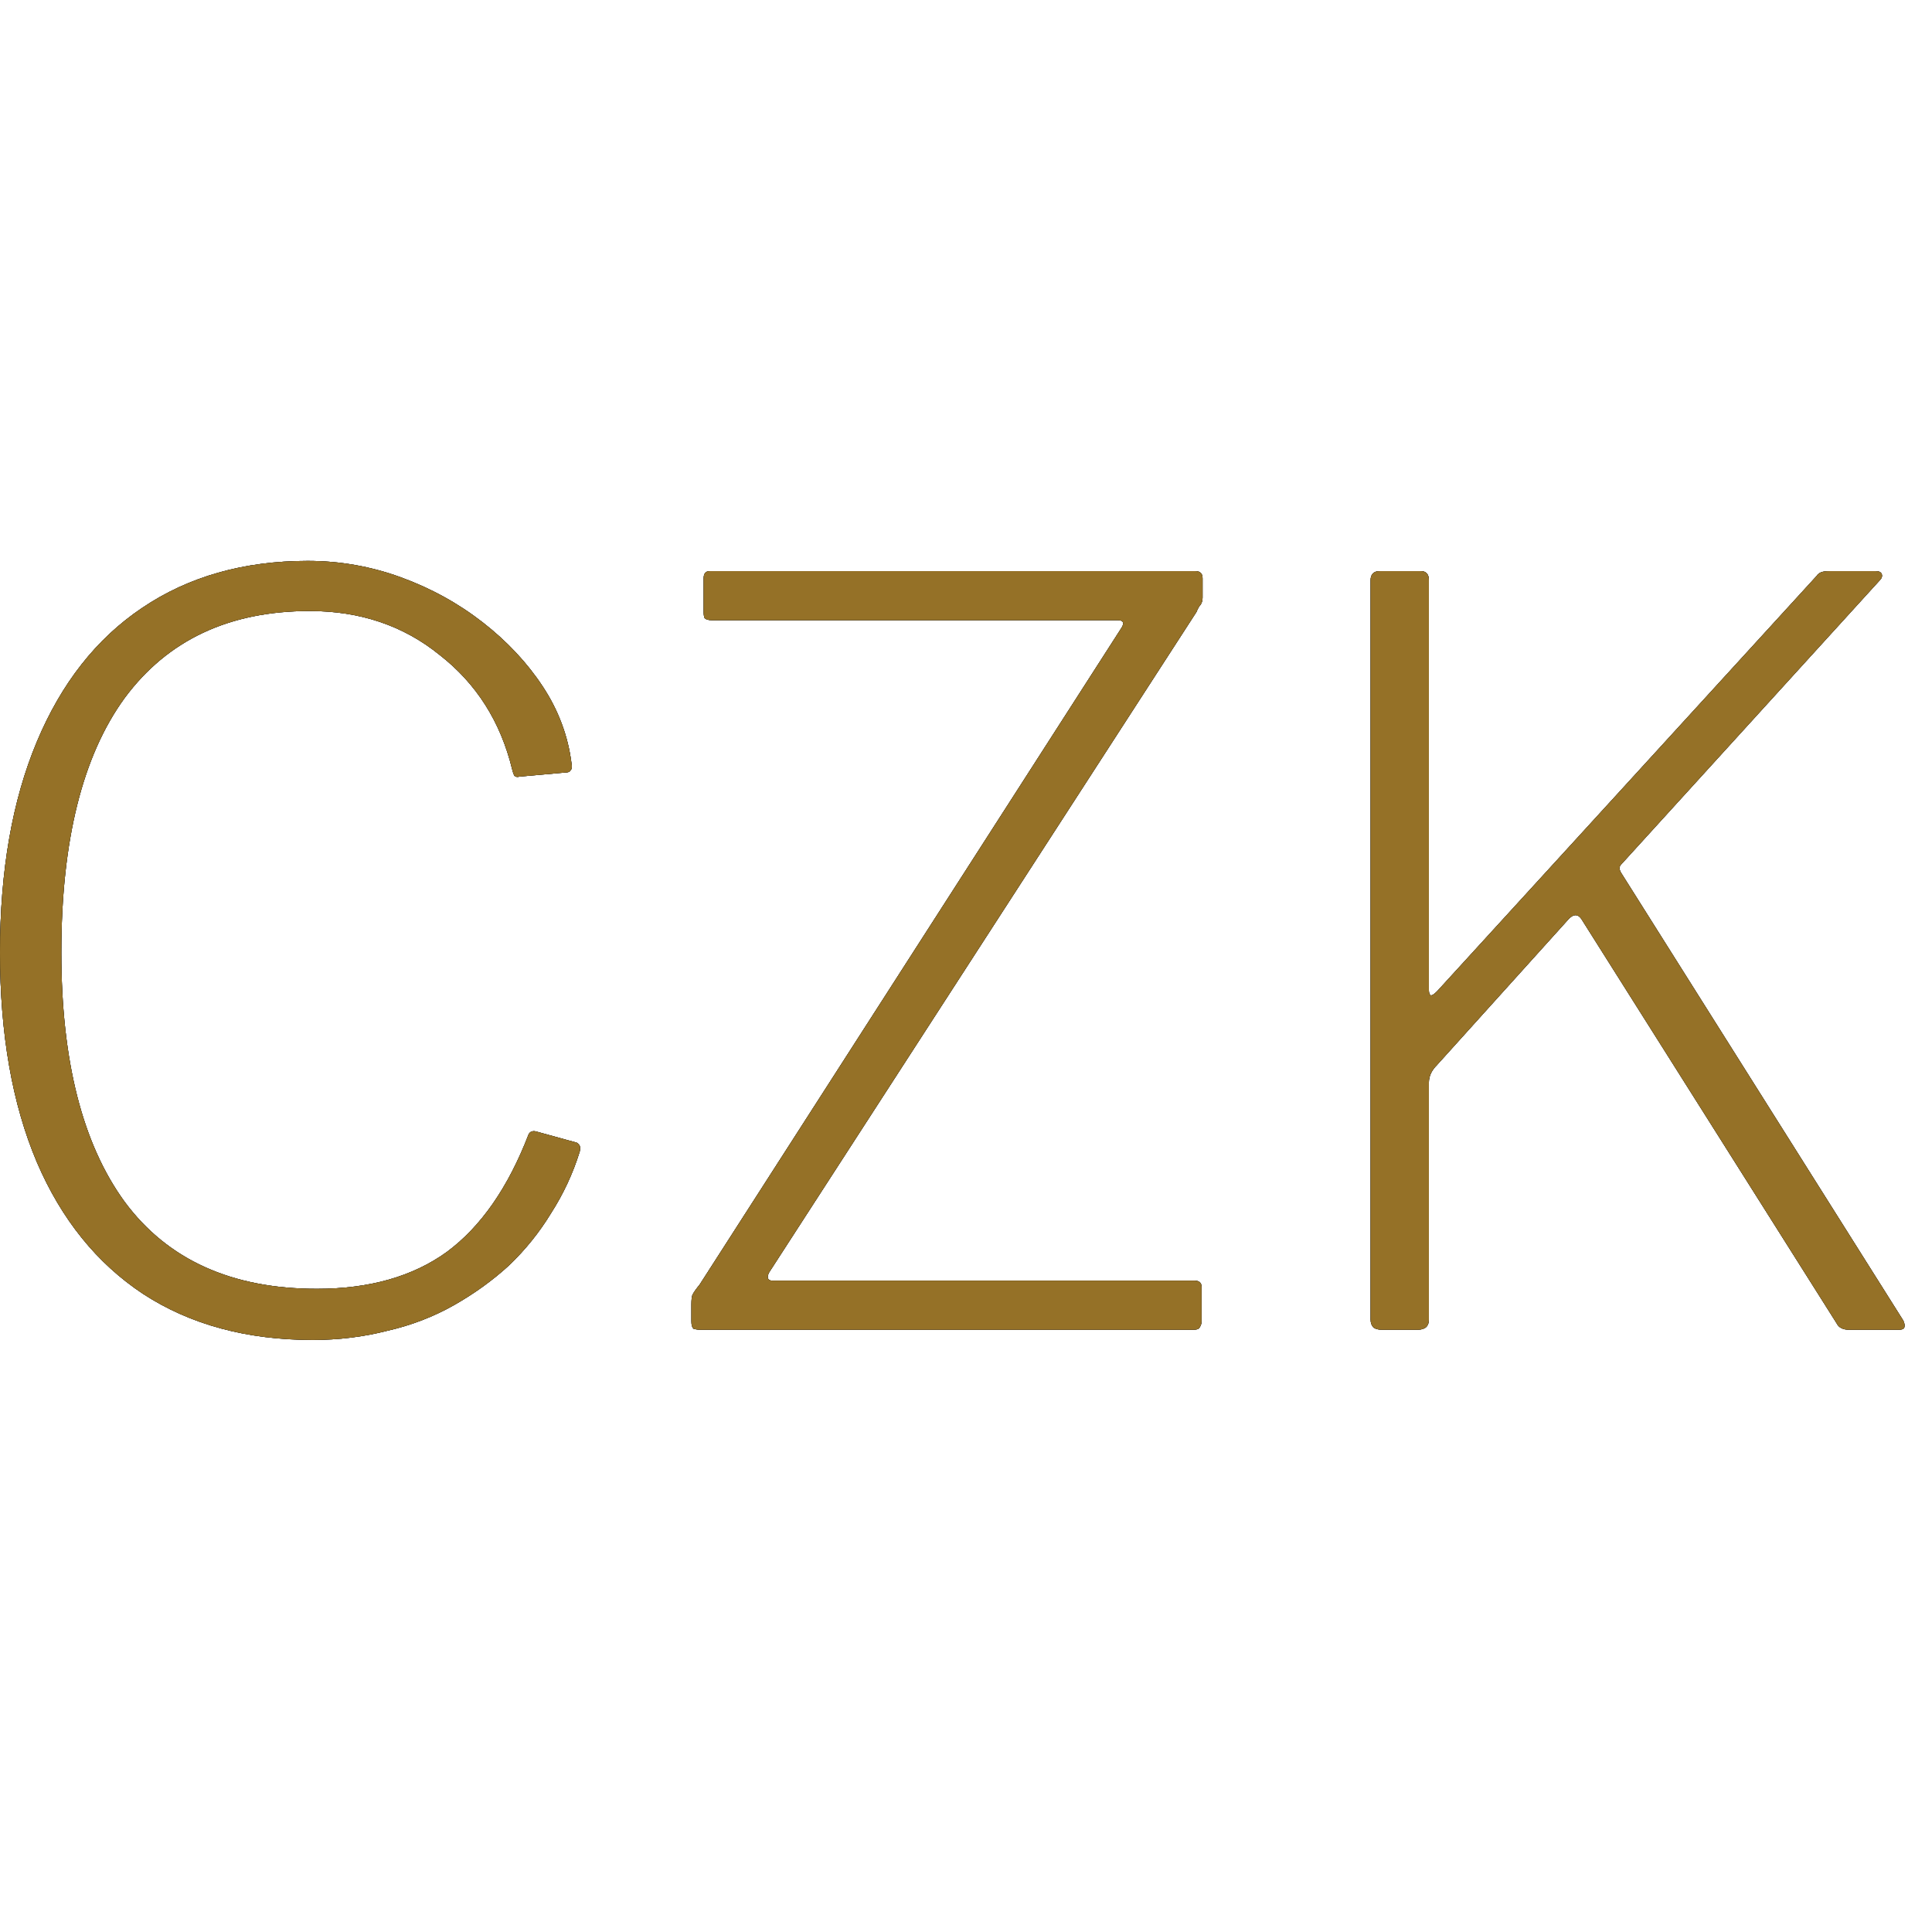 <svg width="62" height="62" viewBox="0 0 62 62" fill="none" xmlns="http://www.w3.org/2000/svg">
<path d="M61.078 42.377C61.121 42.464 61.132 42.541 61.11 42.606C61.089 42.65 61.034 42.672 60.946 42.672H59.339C59.142 42.672 59.011 42.606 58.945 42.475L50.743 29.483C50.633 29.33 50.502 29.33 50.349 29.483L46.117 34.175C45.942 34.35 45.855 34.535 45.855 34.732V42.344C45.855 42.563 45.734 42.672 45.494 42.672H44.345C44.236 42.672 44.148 42.65 44.083 42.606C44.017 42.541 43.984 42.453 43.984 42.344V18.623C43.984 18.427 44.083 18.328 44.28 18.328H45.592C45.767 18.328 45.855 18.427 45.855 18.623V31.78C45.855 31.867 45.876 31.922 45.92 31.944C45.964 31.944 46.029 31.9 46.117 31.812L58.289 18.492C58.333 18.427 58.387 18.383 58.453 18.361C58.519 18.339 58.606 18.328 58.715 18.328H60.192C60.301 18.328 60.367 18.361 60.389 18.427C60.41 18.492 60.389 18.558 60.323 18.623L52.022 27.744C51.957 27.81 51.957 27.897 52.022 28.007L61.078 42.377Z" fill="#333335"/>
<path d="M61.078 42.377C61.121 42.464 61.132 42.541 61.11 42.606C61.089 42.65 61.034 42.672 60.946 42.672H59.339C59.142 42.672 59.011 42.606 58.945 42.475L50.743 29.483C50.633 29.33 50.502 29.33 50.349 29.483L46.117 34.175C45.942 34.35 45.855 34.535 45.855 34.732V42.344C45.855 42.563 45.734 42.672 45.494 42.672H44.345C44.236 42.672 44.148 42.65 44.083 42.606C44.017 42.541 43.984 42.453 43.984 42.344V18.623C43.984 18.427 44.083 18.328 44.28 18.328H45.592C45.767 18.328 45.855 18.427 45.855 18.623V31.78C45.855 31.867 45.876 31.922 45.92 31.944C45.964 31.944 46.029 31.9 46.117 31.812L58.289 18.492C58.333 18.427 58.387 18.383 58.453 18.361C58.519 18.339 58.606 18.328 58.715 18.328H60.192C60.301 18.328 60.367 18.361 60.389 18.427C60.41 18.492 60.389 18.558 60.323 18.623L52.022 27.744C51.957 27.81 51.957 27.897 52.022 28.007L61.078 42.377Z" fill="black" fill-opacity="0.2"/>
<path d="M61.078 42.377C61.121 42.464 61.132 42.541 61.11 42.606C61.089 42.65 61.034 42.672 60.946 42.672H59.339C59.142 42.672 59.011 42.606 58.945 42.475L50.743 29.483C50.633 29.33 50.502 29.33 50.349 29.483L46.117 34.175C45.942 34.35 45.855 34.535 45.855 34.732V42.344C45.855 42.563 45.734 42.672 45.494 42.672H44.345C44.236 42.672 44.148 42.65 44.083 42.606C44.017 42.541 43.984 42.453 43.984 42.344V18.623C43.984 18.427 44.083 18.328 44.28 18.328H45.592C45.767 18.328 45.855 18.427 45.855 18.623V31.78C45.855 31.867 45.876 31.922 45.92 31.944C45.964 31.944 46.029 31.9 46.117 31.812L58.289 18.492C58.333 18.427 58.387 18.383 58.453 18.361C58.519 18.339 58.606 18.328 58.715 18.328H60.192C60.301 18.328 60.367 18.361 60.389 18.427C60.41 18.492 60.389 18.558 60.323 18.623L52.022 27.744C51.957 27.81 51.957 27.897 52.022 28.007L61.078 42.377Z" fill="black" fill-opacity="0.2"/>
<path d="M61.078 42.377C61.121 42.464 61.132 42.541 61.11 42.606C61.089 42.65 61.034 42.672 60.946 42.672H59.339C59.142 42.672 59.011 42.606 58.945 42.475L50.743 29.483C50.633 29.33 50.502 29.33 50.349 29.483L46.117 34.175C45.942 34.35 45.855 34.535 45.855 34.732V42.344C45.855 42.563 45.734 42.672 45.494 42.672H44.345C44.236 42.672 44.148 42.65 44.083 42.606C44.017 42.541 43.984 42.453 43.984 42.344V18.623C43.984 18.427 44.083 18.328 44.28 18.328H45.592C45.767 18.328 45.855 18.427 45.855 18.623V31.78C45.855 31.867 45.876 31.922 45.92 31.944C45.964 31.944 46.029 31.9 46.117 31.812L58.289 18.492C58.333 18.427 58.387 18.383 58.453 18.361C58.519 18.339 58.606 18.328 58.715 18.328H60.192C60.301 18.328 60.367 18.361 60.389 18.427C60.41 18.492 60.389 18.558 60.323 18.623L52.022 27.744C51.957 27.81 51.957 27.897 52.022 28.007L61.078 42.377Z" fill="black" fill-opacity="0.2"/>
<path d="M61.078 42.377C61.121 42.464 61.132 42.541 61.11 42.606C61.089 42.65 61.034 42.672 60.946 42.672H59.339C59.142 42.672 59.011 42.606 58.945 42.475L50.743 29.483C50.633 29.33 50.502 29.33 50.349 29.483L46.117 34.175C45.942 34.35 45.855 34.535 45.855 34.732V42.344C45.855 42.563 45.734 42.672 45.494 42.672H44.345C44.236 42.672 44.148 42.65 44.083 42.606C44.017 42.541 43.984 42.453 43.984 42.344V18.623C43.984 18.427 44.083 18.328 44.28 18.328H45.592C45.767 18.328 45.855 18.427 45.855 18.623V31.78C45.855 31.867 45.876 31.922 45.92 31.944C45.964 31.944 46.029 31.9 46.117 31.812L58.289 18.492C58.333 18.427 58.387 18.383 58.453 18.361C58.519 18.339 58.606 18.328 58.715 18.328H60.192C60.301 18.328 60.367 18.361 60.389 18.427C60.41 18.492 60.389 18.558 60.323 18.623L52.022 27.744C51.957 27.81 51.957 27.897 52.022 28.007L61.078 42.377Z" fill="black" fill-opacity="0.2"/>
<path d="M61.078 42.377C61.121 42.464 61.132 42.541 61.11 42.606C61.089 42.65 61.034 42.672 60.946 42.672H59.339C59.142 42.672 59.011 42.606 58.945 42.475L50.743 29.483C50.633 29.33 50.502 29.33 50.349 29.483L46.117 34.175C45.942 34.35 45.855 34.535 45.855 34.732V42.344C45.855 42.563 45.734 42.672 45.494 42.672H44.345C44.236 42.672 44.148 42.65 44.083 42.606C44.017 42.541 43.984 42.453 43.984 42.344V18.623C43.984 18.427 44.083 18.328 44.28 18.328H45.592C45.767 18.328 45.855 18.427 45.855 18.623V31.78C45.855 31.867 45.876 31.922 45.92 31.944C45.964 31.944 46.029 31.9 46.117 31.812L58.289 18.492C58.333 18.427 58.387 18.383 58.453 18.361C58.519 18.339 58.606 18.328 58.715 18.328H60.192C60.301 18.328 60.367 18.361 60.389 18.427C60.41 18.492 60.389 18.558 60.323 18.623L52.022 27.744C51.957 27.81 51.957 27.897 52.022 28.007L61.078 42.377Z" fill="black" fill-opacity="0.2"/>
<path d="M61.078 42.377C61.121 42.464 61.132 42.541 61.11 42.606C61.089 42.65 61.034 42.672 60.946 42.672H59.339C59.142 42.672 59.011 42.606 58.945 42.475L50.743 29.483C50.633 29.33 50.502 29.33 50.349 29.483L46.117 34.175C45.942 34.35 45.855 34.535 45.855 34.732V42.344C45.855 42.563 45.734 42.672 45.494 42.672H44.345C44.236 42.672 44.148 42.65 44.083 42.606C44.017 42.541 43.984 42.453 43.984 42.344V18.623C43.984 18.427 44.083 18.328 44.28 18.328H45.592C45.767 18.328 45.855 18.427 45.855 18.623V31.78C45.855 31.867 45.876 31.922 45.92 31.944C45.964 31.944 46.029 31.9 46.117 31.812L58.289 18.492C58.333 18.427 58.387 18.383 58.453 18.361C58.519 18.339 58.606 18.328 58.715 18.328H60.192C60.301 18.328 60.367 18.361 60.389 18.427C60.41 18.492 60.389 18.558 60.323 18.623L52.022 27.744C51.957 27.81 51.957 27.897 52.022 28.007L61.078 42.377Z" fill="black" fill-opacity="0.2"/>
<path d="M61.078 42.377C61.121 42.464 61.132 42.541 61.11 42.606C61.089 42.65 61.034 42.672 60.946 42.672H59.339C59.142 42.672 59.011 42.606 58.945 42.475L50.743 29.483C50.633 29.33 50.502 29.33 50.349 29.483L46.117 34.175C45.942 34.35 45.855 34.535 45.855 34.732V42.344C45.855 42.563 45.734 42.672 45.494 42.672H44.345C44.236 42.672 44.148 42.65 44.083 42.606C44.017 42.541 43.984 42.453 43.984 42.344V18.623C43.984 18.427 44.083 18.328 44.28 18.328H45.592C45.767 18.328 45.855 18.427 45.855 18.623V31.78C45.855 31.867 45.876 31.922 45.92 31.944C45.964 31.944 46.029 31.9 46.117 31.812L58.289 18.492C58.333 18.427 58.387 18.383 58.453 18.361C58.519 18.339 58.606 18.328 58.715 18.328H60.192C60.301 18.328 60.367 18.361 60.389 18.427C60.41 18.492 60.389 18.558 60.323 18.623L52.022 27.744C51.957 27.81 51.957 27.897 52.022 28.007L61.078 42.377Z" fill="black" fill-opacity="0.2"/>
<path d="M61.078 42.377C61.121 42.464 61.132 42.541 61.11 42.606C61.089 42.65 61.034 42.672 60.946 42.672H59.339C59.142 42.672 59.011 42.606 58.945 42.475L50.743 29.483C50.633 29.33 50.502 29.33 50.349 29.483L46.117 34.175C45.942 34.35 45.855 34.535 45.855 34.732V42.344C45.855 42.563 45.734 42.672 45.494 42.672H44.345C44.236 42.672 44.148 42.65 44.083 42.606C44.017 42.541 43.984 42.453 43.984 42.344V18.623C43.984 18.427 44.083 18.328 44.28 18.328H45.592C45.767 18.328 45.855 18.427 45.855 18.623V31.78C45.855 31.867 45.876 31.922 45.92 31.944C45.964 31.944 46.029 31.9 46.117 31.812L58.289 18.492C58.333 18.427 58.387 18.383 58.453 18.361C58.519 18.339 58.606 18.328 58.715 18.328H60.192C60.301 18.328 60.367 18.361 60.389 18.427C60.41 18.492 60.389 18.558 60.323 18.623L52.022 27.744C51.957 27.81 51.957 27.897 52.022 28.007L61.078 42.377Z" fill="#957127"/>
<path d="M22.483 42.672C22.395 42.672 22.319 42.661 22.253 42.639C22.209 42.595 22.188 42.519 22.188 42.41V41.852C22.188 41.721 22.198 41.622 22.22 41.556C22.264 41.469 22.341 41.36 22.45 41.228L36 20.133C36.087 19.98 36.044 19.903 35.869 19.903H22.844C22.734 19.903 22.658 19.881 22.614 19.837C22.592 19.794 22.581 19.728 22.581 19.64V18.558C22.581 18.405 22.647 18.328 22.778 18.328H38.362C38.515 18.328 38.592 18.405 38.592 18.558V19.181C38.592 19.269 38.57 19.345 38.526 19.411C38.482 19.454 38.439 19.531 38.395 19.64L24.681 40.835C24.637 40.922 24.626 40.988 24.648 41.032C24.67 41.075 24.714 41.097 24.779 41.097H38.329C38.482 41.097 38.559 41.163 38.559 41.294V42.41C38.559 42.475 38.537 42.541 38.493 42.606C38.471 42.65 38.406 42.672 38.296 42.672H22.483Z" fill="#333335"/>
<path d="M22.483 42.672C22.395 42.672 22.319 42.661 22.253 42.639C22.209 42.595 22.188 42.519 22.188 42.41V41.852C22.188 41.721 22.198 41.622 22.22 41.556C22.264 41.469 22.341 41.36 22.45 41.228L36 20.133C36.087 19.98 36.044 19.903 35.869 19.903H22.844C22.734 19.903 22.658 19.881 22.614 19.837C22.592 19.794 22.581 19.728 22.581 19.64V18.558C22.581 18.405 22.647 18.328 22.778 18.328H38.362C38.515 18.328 38.592 18.405 38.592 18.558V19.181C38.592 19.269 38.57 19.345 38.526 19.411C38.482 19.454 38.439 19.531 38.395 19.64L24.681 40.835C24.637 40.922 24.626 40.988 24.648 41.032C24.67 41.075 24.714 41.097 24.779 41.097H38.329C38.482 41.097 38.559 41.163 38.559 41.294V42.41C38.559 42.475 38.537 42.541 38.493 42.606C38.471 42.65 38.406 42.672 38.296 42.672H22.483Z" fill="black" fill-opacity="0.2"/>
<path d="M22.483 42.672C22.395 42.672 22.319 42.661 22.253 42.639C22.209 42.595 22.188 42.519 22.188 42.41V41.852C22.188 41.721 22.198 41.622 22.22 41.556C22.264 41.469 22.341 41.36 22.45 41.228L36 20.133C36.087 19.98 36.044 19.903 35.869 19.903H22.844C22.734 19.903 22.658 19.881 22.614 19.837C22.592 19.794 22.581 19.728 22.581 19.64V18.558C22.581 18.405 22.647 18.328 22.778 18.328H38.362C38.515 18.328 38.592 18.405 38.592 18.558V19.181C38.592 19.269 38.57 19.345 38.526 19.411C38.482 19.454 38.439 19.531 38.395 19.64L24.681 40.835C24.637 40.922 24.626 40.988 24.648 41.032C24.67 41.075 24.714 41.097 24.779 41.097H38.329C38.482 41.097 38.559 41.163 38.559 41.294V42.41C38.559 42.475 38.537 42.541 38.493 42.606C38.471 42.65 38.406 42.672 38.296 42.672H22.483Z" fill="black" fill-opacity="0.2"/>
<path d="M22.483 42.672C22.395 42.672 22.319 42.661 22.253 42.639C22.209 42.595 22.188 42.519 22.188 42.41V41.852C22.188 41.721 22.198 41.622 22.22 41.556C22.264 41.469 22.341 41.36 22.45 41.228L36 20.133C36.087 19.98 36.044 19.903 35.869 19.903H22.844C22.734 19.903 22.658 19.881 22.614 19.837C22.592 19.794 22.581 19.728 22.581 19.64V18.558C22.581 18.405 22.647 18.328 22.778 18.328H38.362C38.515 18.328 38.592 18.405 38.592 18.558V19.181C38.592 19.269 38.57 19.345 38.526 19.411C38.482 19.454 38.439 19.531 38.395 19.64L24.681 40.835C24.637 40.922 24.626 40.988 24.648 41.032C24.67 41.075 24.714 41.097 24.779 41.097H38.329C38.482 41.097 38.559 41.163 38.559 41.294V42.41C38.559 42.475 38.537 42.541 38.493 42.606C38.471 42.65 38.406 42.672 38.296 42.672H22.483Z" fill="black" fill-opacity="0.2"/>
<path d="M22.483 42.672C22.395 42.672 22.319 42.661 22.253 42.639C22.209 42.595 22.188 42.519 22.188 42.41V41.852C22.188 41.721 22.198 41.622 22.22 41.556C22.264 41.469 22.341 41.36 22.45 41.228L36 20.133C36.087 19.98 36.044 19.903 35.869 19.903H22.844C22.734 19.903 22.658 19.881 22.614 19.837C22.592 19.794 22.581 19.728 22.581 19.64V18.558C22.581 18.405 22.647 18.328 22.778 18.328H38.362C38.515 18.328 38.592 18.405 38.592 18.558V19.181C38.592 19.269 38.57 19.345 38.526 19.411C38.482 19.454 38.439 19.531 38.395 19.64L24.681 40.835C24.637 40.922 24.626 40.988 24.648 41.032C24.67 41.075 24.714 41.097 24.779 41.097H38.329C38.482 41.097 38.559 41.163 38.559 41.294V42.41C38.559 42.475 38.537 42.541 38.493 42.606C38.471 42.65 38.406 42.672 38.296 42.672H22.483Z" fill="black" fill-opacity="0.2"/>
<path d="M22.483 42.672C22.395 42.672 22.319 42.661 22.253 42.639C22.209 42.595 22.188 42.519 22.188 42.41V41.852C22.188 41.721 22.198 41.622 22.22 41.556C22.264 41.469 22.341 41.36 22.45 41.228L36 20.133C36.087 19.98 36.044 19.903 35.869 19.903H22.844C22.734 19.903 22.658 19.881 22.614 19.837C22.592 19.794 22.581 19.728 22.581 19.64V18.558C22.581 18.405 22.647 18.328 22.778 18.328H38.362C38.515 18.328 38.592 18.405 38.592 18.558V19.181C38.592 19.269 38.57 19.345 38.526 19.411C38.482 19.454 38.439 19.531 38.395 19.64L24.681 40.835C24.637 40.922 24.626 40.988 24.648 41.032C24.67 41.075 24.714 41.097 24.779 41.097H38.329C38.482 41.097 38.559 41.163 38.559 41.294V42.41C38.559 42.475 38.537 42.541 38.493 42.606C38.471 42.65 38.406 42.672 38.296 42.672H22.483Z" fill="black" fill-opacity="0.2"/>
<path d="M22.483 42.672C22.395 42.672 22.319 42.661 22.253 42.639C22.209 42.595 22.188 42.519 22.188 42.41V41.852C22.188 41.721 22.198 41.622 22.22 41.556C22.264 41.469 22.341 41.36 22.45 41.228L36 20.133C36.087 19.98 36.044 19.903 35.869 19.903H22.844C22.734 19.903 22.658 19.881 22.614 19.837C22.592 19.794 22.581 19.728 22.581 19.64V18.558C22.581 18.405 22.647 18.328 22.778 18.328H38.362C38.515 18.328 38.592 18.405 38.592 18.558V19.181C38.592 19.269 38.57 19.345 38.526 19.411C38.482 19.454 38.439 19.531 38.395 19.64L24.681 40.835C24.637 40.922 24.626 40.988 24.648 41.032C24.67 41.075 24.714 41.097 24.779 41.097H38.329C38.482 41.097 38.559 41.163 38.559 41.294V42.41C38.559 42.475 38.537 42.541 38.493 42.606C38.471 42.65 38.406 42.672 38.296 42.672H22.483Z" fill="black" fill-opacity="0.2"/>
<path d="M22.483 42.672C22.395 42.672 22.319 42.661 22.253 42.639C22.209 42.595 22.188 42.519 22.188 42.41V41.852C22.188 41.721 22.198 41.622 22.22 41.556C22.264 41.469 22.341 41.36 22.45 41.228L36 20.133C36.087 19.98 36.044 19.903 35.869 19.903H22.844C22.734 19.903 22.658 19.881 22.614 19.837C22.592 19.794 22.581 19.728 22.581 19.64V18.558C22.581 18.405 22.647 18.328 22.778 18.328H38.362C38.515 18.328 38.592 18.405 38.592 18.558V19.181C38.592 19.269 38.57 19.345 38.526 19.411C38.482 19.454 38.439 19.531 38.395 19.64L24.681 40.835C24.637 40.922 24.626 40.988 24.648 41.032C24.67 41.075 24.714 41.097 24.779 41.097H38.329C38.482 41.097 38.559 41.163 38.559 41.294V42.41C38.559 42.475 38.537 42.541 38.493 42.606C38.471 42.65 38.406 42.672 38.296 42.672H22.483Z" fill="black" fill-opacity="0.2"/>
<path d="M22.483 42.672C22.395 42.672 22.319 42.661 22.253 42.639C22.209 42.595 22.188 42.519 22.188 42.41V41.852C22.188 41.721 22.198 41.622 22.22 41.556C22.264 41.469 22.341 41.36 22.45 41.228L36 20.133C36.087 19.98 36.044 19.903 35.869 19.903H22.844C22.734 19.903 22.658 19.881 22.614 19.837C22.592 19.794 22.581 19.728 22.581 19.64V18.558C22.581 18.405 22.647 18.328 22.778 18.328H38.362C38.515 18.328 38.592 18.405 38.592 18.558V19.181C38.592 19.269 38.57 19.345 38.526 19.411C38.482 19.454 38.439 19.531 38.395 19.64L24.681 40.835C24.637 40.922 24.626 40.988 24.648 41.032C24.67 41.075 24.714 41.097 24.779 41.097H38.329C38.482 41.097 38.559 41.163 38.559 41.294V42.41C38.559 42.475 38.537 42.541 38.493 42.606C38.471 42.65 38.406 42.672 38.296 42.672H22.483Z" fill="#957127"/>
<path d="M9.875 18C10.903 18 11.899 18.175 12.861 18.525C13.823 18.875 14.698 19.356 15.486 19.968C16.273 20.581 16.918 21.27 17.421 22.035C17.924 22.801 18.23 23.621 18.34 24.496C18.362 24.605 18.351 24.682 18.307 24.726C18.285 24.77 18.23 24.791 18.143 24.791L16.667 24.923C16.601 24.944 16.546 24.933 16.503 24.89C16.481 24.846 16.459 24.78 16.437 24.693C16.065 23.162 15.289 21.937 14.108 21.018C12.948 20.078 11.559 19.608 9.941 19.608C7.36 19.608 5.381 20.537 4.003 22.396C2.647 24.256 1.968 26.979 1.968 30.566C1.968 34.043 2.647 36.712 4.003 38.571C5.381 40.43 7.437 41.36 10.171 41.36C11.855 41.36 13.244 40.966 14.337 40.178C15.431 39.369 16.306 38.112 16.962 36.406C17.006 36.318 17.082 36.285 17.192 36.307L18.504 36.668C18.548 36.69 18.581 36.723 18.602 36.766C18.624 36.81 18.624 36.876 18.602 36.963C18.384 37.663 18.077 38.319 17.684 38.932C17.312 39.544 16.863 40.102 16.339 40.605C15.814 41.086 15.223 41.513 14.567 41.885C13.911 42.256 13.2 42.53 12.434 42.705C11.669 42.902 10.87 43 10.039 43C7.918 43 6.102 42.508 4.593 41.524C3.106 40.539 1.968 39.129 1.181 37.291C0.394 35.432 0 33.19 0 30.566C0 27.941 0.394 25.688 1.181 23.807C1.968 21.926 3.095 20.493 4.56 19.509C6.048 18.503 7.819 18 9.875 18Z" fill="#333335"/>
<path d="M9.875 18C10.903 18 11.899 18.175 12.861 18.525C13.823 18.875 14.698 19.356 15.486 19.968C16.273 20.581 16.918 21.27 17.421 22.035C17.924 22.801 18.23 23.621 18.34 24.496C18.362 24.605 18.351 24.682 18.307 24.726C18.285 24.77 18.23 24.791 18.143 24.791L16.667 24.923C16.601 24.944 16.546 24.933 16.503 24.89C16.481 24.846 16.459 24.78 16.437 24.693C16.065 23.162 15.289 21.937 14.108 21.018C12.948 20.078 11.559 19.608 9.941 19.608C7.36 19.608 5.381 20.537 4.003 22.396C2.647 24.256 1.968 26.979 1.968 30.566C1.968 34.043 2.647 36.712 4.003 38.571C5.381 40.43 7.437 41.36 10.171 41.36C11.855 41.36 13.244 40.966 14.337 40.178C15.431 39.369 16.306 38.112 16.962 36.406C17.006 36.318 17.082 36.285 17.192 36.307L18.504 36.668C18.548 36.69 18.581 36.723 18.602 36.766C18.624 36.81 18.624 36.876 18.602 36.963C18.384 37.663 18.077 38.319 17.684 38.932C17.312 39.544 16.863 40.102 16.339 40.605C15.814 41.086 15.223 41.513 14.567 41.885C13.911 42.256 13.2 42.53 12.434 42.705C11.669 42.902 10.87 43 10.039 43C7.918 43 6.102 42.508 4.593 41.524C3.106 40.539 1.968 39.129 1.181 37.291C0.394 35.432 0 33.19 0 30.566C0 27.941 0.394 25.688 1.181 23.807C1.968 21.926 3.095 20.493 4.56 19.509C6.048 18.503 7.819 18 9.875 18Z" fill="black" fill-opacity="0.2"/>
<path d="M9.875 18C10.903 18 11.899 18.175 12.861 18.525C13.823 18.875 14.698 19.356 15.486 19.968C16.273 20.581 16.918 21.27 17.421 22.035C17.924 22.801 18.23 23.621 18.34 24.496C18.362 24.605 18.351 24.682 18.307 24.726C18.285 24.77 18.23 24.791 18.143 24.791L16.667 24.923C16.601 24.944 16.546 24.933 16.503 24.89C16.481 24.846 16.459 24.78 16.437 24.693C16.065 23.162 15.289 21.937 14.108 21.018C12.948 20.078 11.559 19.608 9.941 19.608C7.36 19.608 5.381 20.537 4.003 22.396C2.647 24.256 1.968 26.979 1.968 30.566C1.968 34.043 2.647 36.712 4.003 38.571C5.381 40.43 7.437 41.36 10.171 41.36C11.855 41.36 13.244 40.966 14.337 40.178C15.431 39.369 16.306 38.112 16.962 36.406C17.006 36.318 17.082 36.285 17.192 36.307L18.504 36.668C18.548 36.69 18.581 36.723 18.602 36.766C18.624 36.81 18.624 36.876 18.602 36.963C18.384 37.663 18.077 38.319 17.684 38.932C17.312 39.544 16.863 40.102 16.339 40.605C15.814 41.086 15.223 41.513 14.567 41.885C13.911 42.256 13.2 42.53 12.434 42.705C11.669 42.902 10.87 43 10.039 43C7.918 43 6.102 42.508 4.593 41.524C3.106 40.539 1.968 39.129 1.181 37.291C0.394 35.432 0 33.19 0 30.566C0 27.941 0.394 25.688 1.181 23.807C1.968 21.926 3.095 20.493 4.56 19.509C6.048 18.503 7.819 18 9.875 18Z" fill="black" fill-opacity="0.2"/>
<path d="M9.875 18C10.903 18 11.899 18.175 12.861 18.525C13.823 18.875 14.698 19.356 15.486 19.968C16.273 20.581 16.918 21.27 17.421 22.035C17.924 22.801 18.23 23.621 18.34 24.496C18.362 24.605 18.351 24.682 18.307 24.726C18.285 24.77 18.23 24.791 18.143 24.791L16.667 24.923C16.601 24.944 16.546 24.933 16.503 24.89C16.481 24.846 16.459 24.78 16.437 24.693C16.065 23.162 15.289 21.937 14.108 21.018C12.948 20.078 11.559 19.608 9.941 19.608C7.36 19.608 5.381 20.537 4.003 22.396C2.647 24.256 1.968 26.979 1.968 30.566C1.968 34.043 2.647 36.712 4.003 38.571C5.381 40.43 7.437 41.36 10.171 41.36C11.855 41.36 13.244 40.966 14.337 40.178C15.431 39.369 16.306 38.112 16.962 36.406C17.006 36.318 17.082 36.285 17.192 36.307L18.504 36.668C18.548 36.69 18.581 36.723 18.602 36.766C18.624 36.81 18.624 36.876 18.602 36.963C18.384 37.663 18.077 38.319 17.684 38.932C17.312 39.544 16.863 40.102 16.339 40.605C15.814 41.086 15.223 41.513 14.567 41.885C13.911 42.256 13.2 42.53 12.434 42.705C11.669 42.902 10.87 43 10.039 43C7.918 43 6.102 42.508 4.593 41.524C3.106 40.539 1.968 39.129 1.181 37.291C0.394 35.432 0 33.19 0 30.566C0 27.941 0.394 25.688 1.181 23.807C1.968 21.926 3.095 20.493 4.56 19.509C6.048 18.503 7.819 18 9.875 18Z" fill="black" fill-opacity="0.2"/>
<path d="M9.875 18C10.903 18 11.899 18.175 12.861 18.525C13.823 18.875 14.698 19.356 15.486 19.968C16.273 20.581 16.918 21.27 17.421 22.035C17.924 22.801 18.23 23.621 18.34 24.496C18.362 24.605 18.351 24.682 18.307 24.726C18.285 24.77 18.23 24.791 18.143 24.791L16.667 24.923C16.601 24.944 16.546 24.933 16.503 24.89C16.481 24.846 16.459 24.78 16.437 24.693C16.065 23.162 15.289 21.937 14.108 21.018C12.948 20.078 11.559 19.608 9.941 19.608C7.36 19.608 5.381 20.537 4.003 22.396C2.647 24.256 1.968 26.979 1.968 30.566C1.968 34.043 2.647 36.712 4.003 38.571C5.381 40.43 7.437 41.36 10.171 41.36C11.855 41.36 13.244 40.966 14.337 40.178C15.431 39.369 16.306 38.112 16.962 36.406C17.006 36.318 17.082 36.285 17.192 36.307L18.504 36.668C18.548 36.69 18.581 36.723 18.602 36.766C18.624 36.81 18.624 36.876 18.602 36.963C18.384 37.663 18.077 38.319 17.684 38.932C17.312 39.544 16.863 40.102 16.339 40.605C15.814 41.086 15.223 41.513 14.567 41.885C13.911 42.256 13.2 42.53 12.434 42.705C11.669 42.902 10.87 43 10.039 43C7.918 43 6.102 42.508 4.593 41.524C3.106 40.539 1.968 39.129 1.181 37.291C0.394 35.432 0 33.19 0 30.566C0 27.941 0.394 25.688 1.181 23.807C1.968 21.926 3.095 20.493 4.56 19.509C6.048 18.503 7.819 18 9.875 18Z" fill="black" fill-opacity="0.2"/>
<path d="M9.875 18C10.903 18 11.899 18.175 12.861 18.525C13.823 18.875 14.698 19.356 15.486 19.968C16.273 20.581 16.918 21.27 17.421 22.035C17.924 22.801 18.23 23.621 18.34 24.496C18.362 24.605 18.351 24.682 18.307 24.726C18.285 24.77 18.23 24.791 18.143 24.791L16.667 24.923C16.601 24.944 16.546 24.933 16.503 24.89C16.481 24.846 16.459 24.78 16.437 24.693C16.065 23.162 15.289 21.937 14.108 21.018C12.948 20.078 11.559 19.608 9.941 19.608C7.36 19.608 5.381 20.537 4.003 22.396C2.647 24.256 1.968 26.979 1.968 30.566C1.968 34.043 2.647 36.712 4.003 38.571C5.381 40.43 7.437 41.36 10.171 41.36C11.855 41.36 13.244 40.966 14.337 40.178C15.431 39.369 16.306 38.112 16.962 36.406C17.006 36.318 17.082 36.285 17.192 36.307L18.504 36.668C18.548 36.69 18.581 36.723 18.602 36.766C18.624 36.81 18.624 36.876 18.602 36.963C18.384 37.663 18.077 38.319 17.684 38.932C17.312 39.544 16.863 40.102 16.339 40.605C15.814 41.086 15.223 41.513 14.567 41.885C13.911 42.256 13.2 42.53 12.434 42.705C11.669 42.902 10.87 43 10.039 43C7.918 43 6.102 42.508 4.593 41.524C3.106 40.539 1.968 39.129 1.181 37.291C0.394 35.432 0 33.19 0 30.566C0 27.941 0.394 25.688 1.181 23.807C1.968 21.926 3.095 20.493 4.56 19.509C6.048 18.503 7.819 18 9.875 18Z" fill="black" fill-opacity="0.2"/>
<path d="M9.875 18C10.903 18 11.899 18.175 12.861 18.525C13.823 18.875 14.698 19.356 15.486 19.968C16.273 20.581 16.918 21.27 17.421 22.035C17.924 22.801 18.23 23.621 18.34 24.496C18.362 24.605 18.351 24.682 18.307 24.726C18.285 24.77 18.23 24.791 18.143 24.791L16.667 24.923C16.601 24.944 16.546 24.933 16.503 24.89C16.481 24.846 16.459 24.78 16.437 24.693C16.065 23.162 15.289 21.937 14.108 21.018C12.948 20.078 11.559 19.608 9.941 19.608C7.36 19.608 5.381 20.537 4.003 22.396C2.647 24.256 1.968 26.979 1.968 30.566C1.968 34.043 2.647 36.712 4.003 38.571C5.381 40.43 7.437 41.36 10.171 41.36C11.855 41.36 13.244 40.966 14.337 40.178C15.431 39.369 16.306 38.112 16.962 36.406C17.006 36.318 17.082 36.285 17.192 36.307L18.504 36.668C18.548 36.69 18.581 36.723 18.602 36.766C18.624 36.81 18.624 36.876 18.602 36.963C18.384 37.663 18.077 38.319 17.684 38.932C17.312 39.544 16.863 40.102 16.339 40.605C15.814 41.086 15.223 41.513 14.567 41.885C13.911 42.256 13.2 42.53 12.434 42.705C11.669 42.902 10.87 43 10.039 43C7.918 43 6.102 42.508 4.593 41.524C3.106 40.539 1.968 39.129 1.181 37.291C0.394 35.432 0 33.19 0 30.566C0 27.941 0.394 25.688 1.181 23.807C1.968 21.926 3.095 20.493 4.56 19.509C6.048 18.503 7.819 18 9.875 18Z" fill="black" fill-opacity="0.2"/>
<path d="M9.875 18C10.903 18 11.899 18.175 12.861 18.525C13.823 18.875 14.698 19.356 15.486 19.968C16.273 20.581 16.918 21.27 17.421 22.035C17.924 22.801 18.23 23.621 18.34 24.496C18.362 24.605 18.351 24.682 18.307 24.726C18.285 24.77 18.23 24.791 18.143 24.791L16.667 24.923C16.601 24.944 16.546 24.933 16.503 24.89C16.481 24.846 16.459 24.78 16.437 24.693C16.065 23.162 15.289 21.937 14.108 21.018C12.948 20.078 11.559 19.608 9.941 19.608C7.36 19.608 5.381 20.537 4.003 22.396C2.647 24.256 1.968 26.979 1.968 30.566C1.968 34.043 2.647 36.712 4.003 38.571C5.381 40.43 7.437 41.36 10.171 41.36C11.855 41.36 13.244 40.966 14.337 40.178C15.431 39.369 16.306 38.112 16.962 36.406C17.006 36.318 17.082 36.285 17.192 36.307L18.504 36.668C18.548 36.69 18.581 36.723 18.602 36.766C18.624 36.81 18.624 36.876 18.602 36.963C18.384 37.663 18.077 38.319 17.684 38.932C17.312 39.544 16.863 40.102 16.339 40.605C15.814 41.086 15.223 41.513 14.567 41.885C13.911 42.256 13.2 42.53 12.434 42.705C11.669 42.902 10.87 43 10.039 43C7.918 43 6.102 42.508 4.593 41.524C3.106 40.539 1.968 39.129 1.181 37.291C0.394 35.432 0 33.19 0 30.566C0 27.941 0.394 25.688 1.181 23.807C1.968 21.926 3.095 20.493 4.56 19.509C6.048 18.503 7.819 18 9.875 18Z" fill="black" fill-opacity="0.2"/>
<path d="M9.875 18C10.903 18 11.899 18.175 12.861 18.525C13.823 18.875 14.698 19.356 15.486 19.968C16.273 20.581 16.918 21.27 17.421 22.035C17.924 22.801 18.23 23.621 18.34 24.496C18.362 24.605 18.351 24.682 18.307 24.726C18.285 24.77 18.23 24.791 18.143 24.791L16.667 24.923C16.601 24.944 16.546 24.933 16.503 24.89C16.481 24.846 16.459 24.78 16.437 24.693C16.065 23.162 15.289 21.937 14.108 21.018C12.948 20.078 11.559 19.608 9.941 19.608C7.36 19.608 5.381 20.537 4.003 22.396C2.647 24.256 1.968 26.979 1.968 30.566C1.968 34.043 2.647 36.712 4.003 38.571C5.381 40.43 7.437 41.36 10.171 41.36C11.855 41.36 13.244 40.966 14.337 40.178C15.431 39.369 16.306 38.112 16.962 36.406C17.006 36.318 17.082 36.285 17.192 36.307L18.504 36.668C18.548 36.69 18.581 36.723 18.602 36.766C18.624 36.81 18.624 36.876 18.602 36.963C18.384 37.663 18.077 38.319 17.684 38.932C17.312 39.544 16.863 40.102 16.339 40.605C15.814 41.086 15.223 41.513 14.567 41.885C13.911 42.256 13.2 42.53 12.434 42.705C11.669 42.902 10.87 43 10.039 43C7.918 43 6.102 42.508 4.593 41.524C3.106 40.539 1.968 39.129 1.181 37.291C0.394 35.432 0 33.19 0 30.566C0 27.941 0.394 25.688 1.181 23.807C1.968 21.926 3.095 20.493 4.56 19.509C6.048 18.503 7.819 18 9.875 18Z" fill="#957127"/>
</svg>
